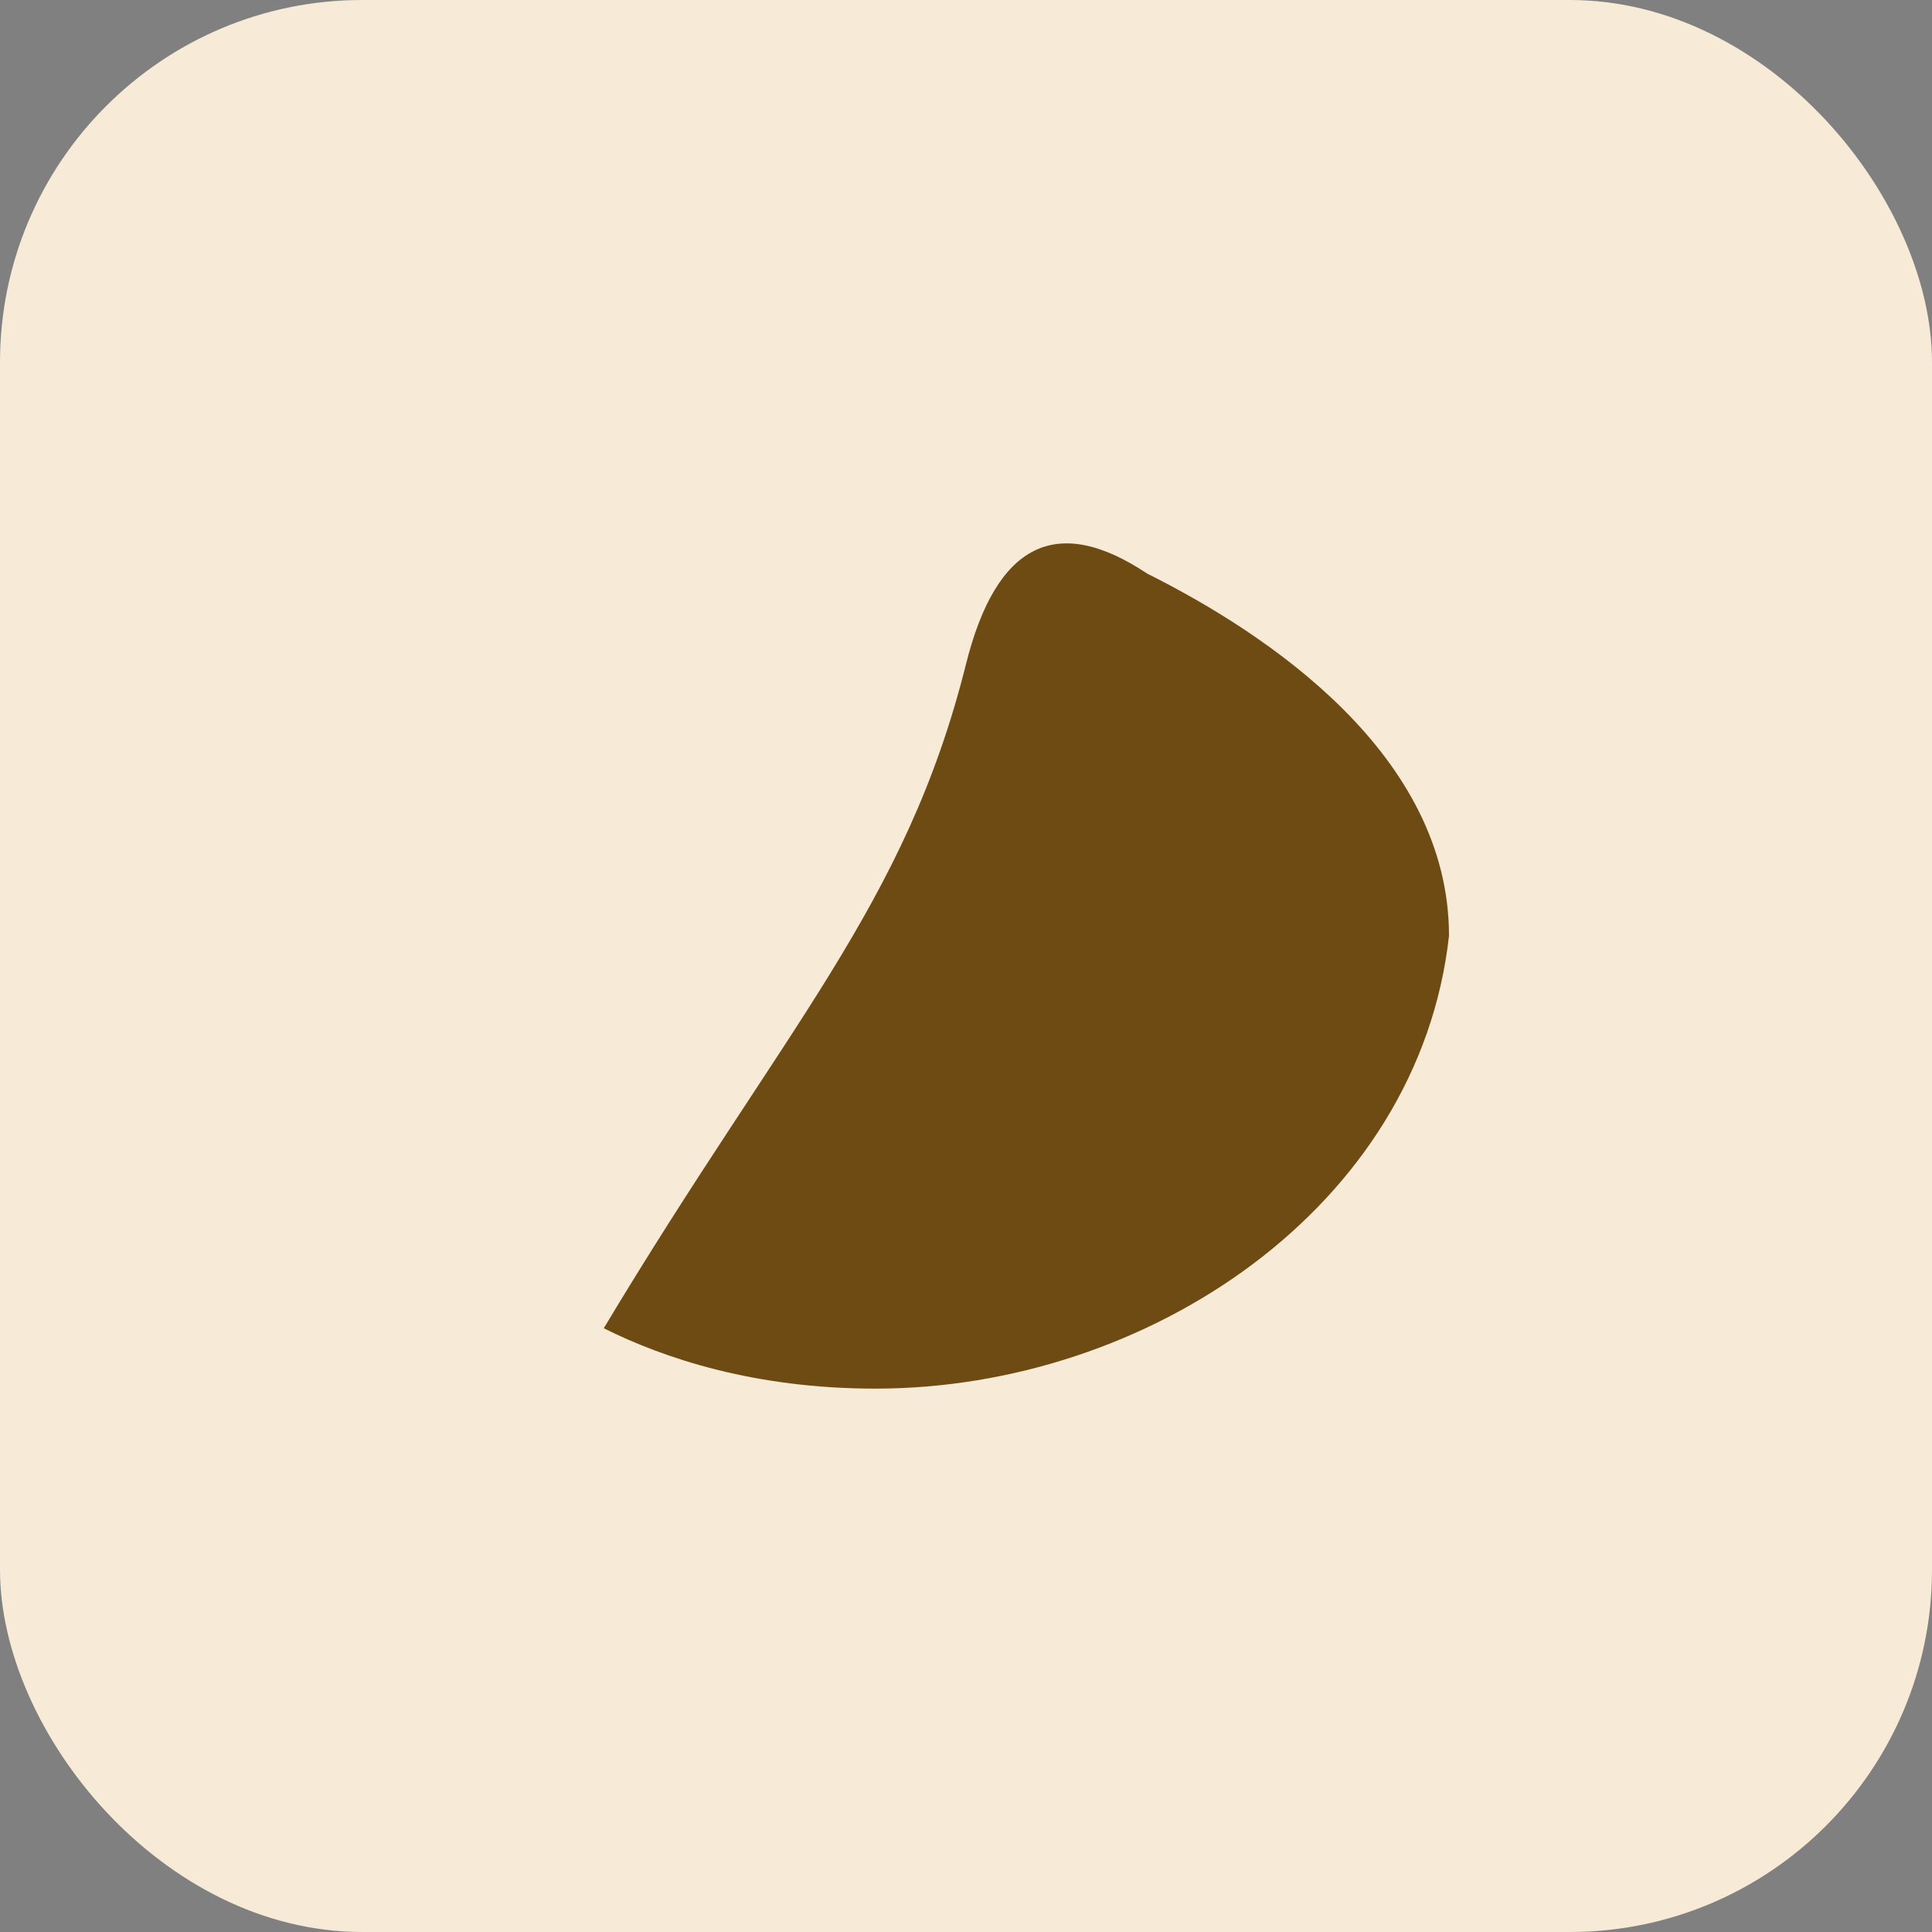 <svg xmlns="http://www.w3.org/2000/svg" width="64" height="64" viewBox="0 0 64 64">
  <rect x="0" y="0" width="64" height="64" fill="#808080" stroke="none"/>
  <rect width="64" height="64" rx="12" fill="#f7ead7"/>
  <path d="M20 44c6-10 10-14 12-22 1-4 3-5 6-3 4 2 10 6 10 12-1 9-10 15-19 15-4 0-7-1-9-2z" fill="#6e4b12"/>
</svg>